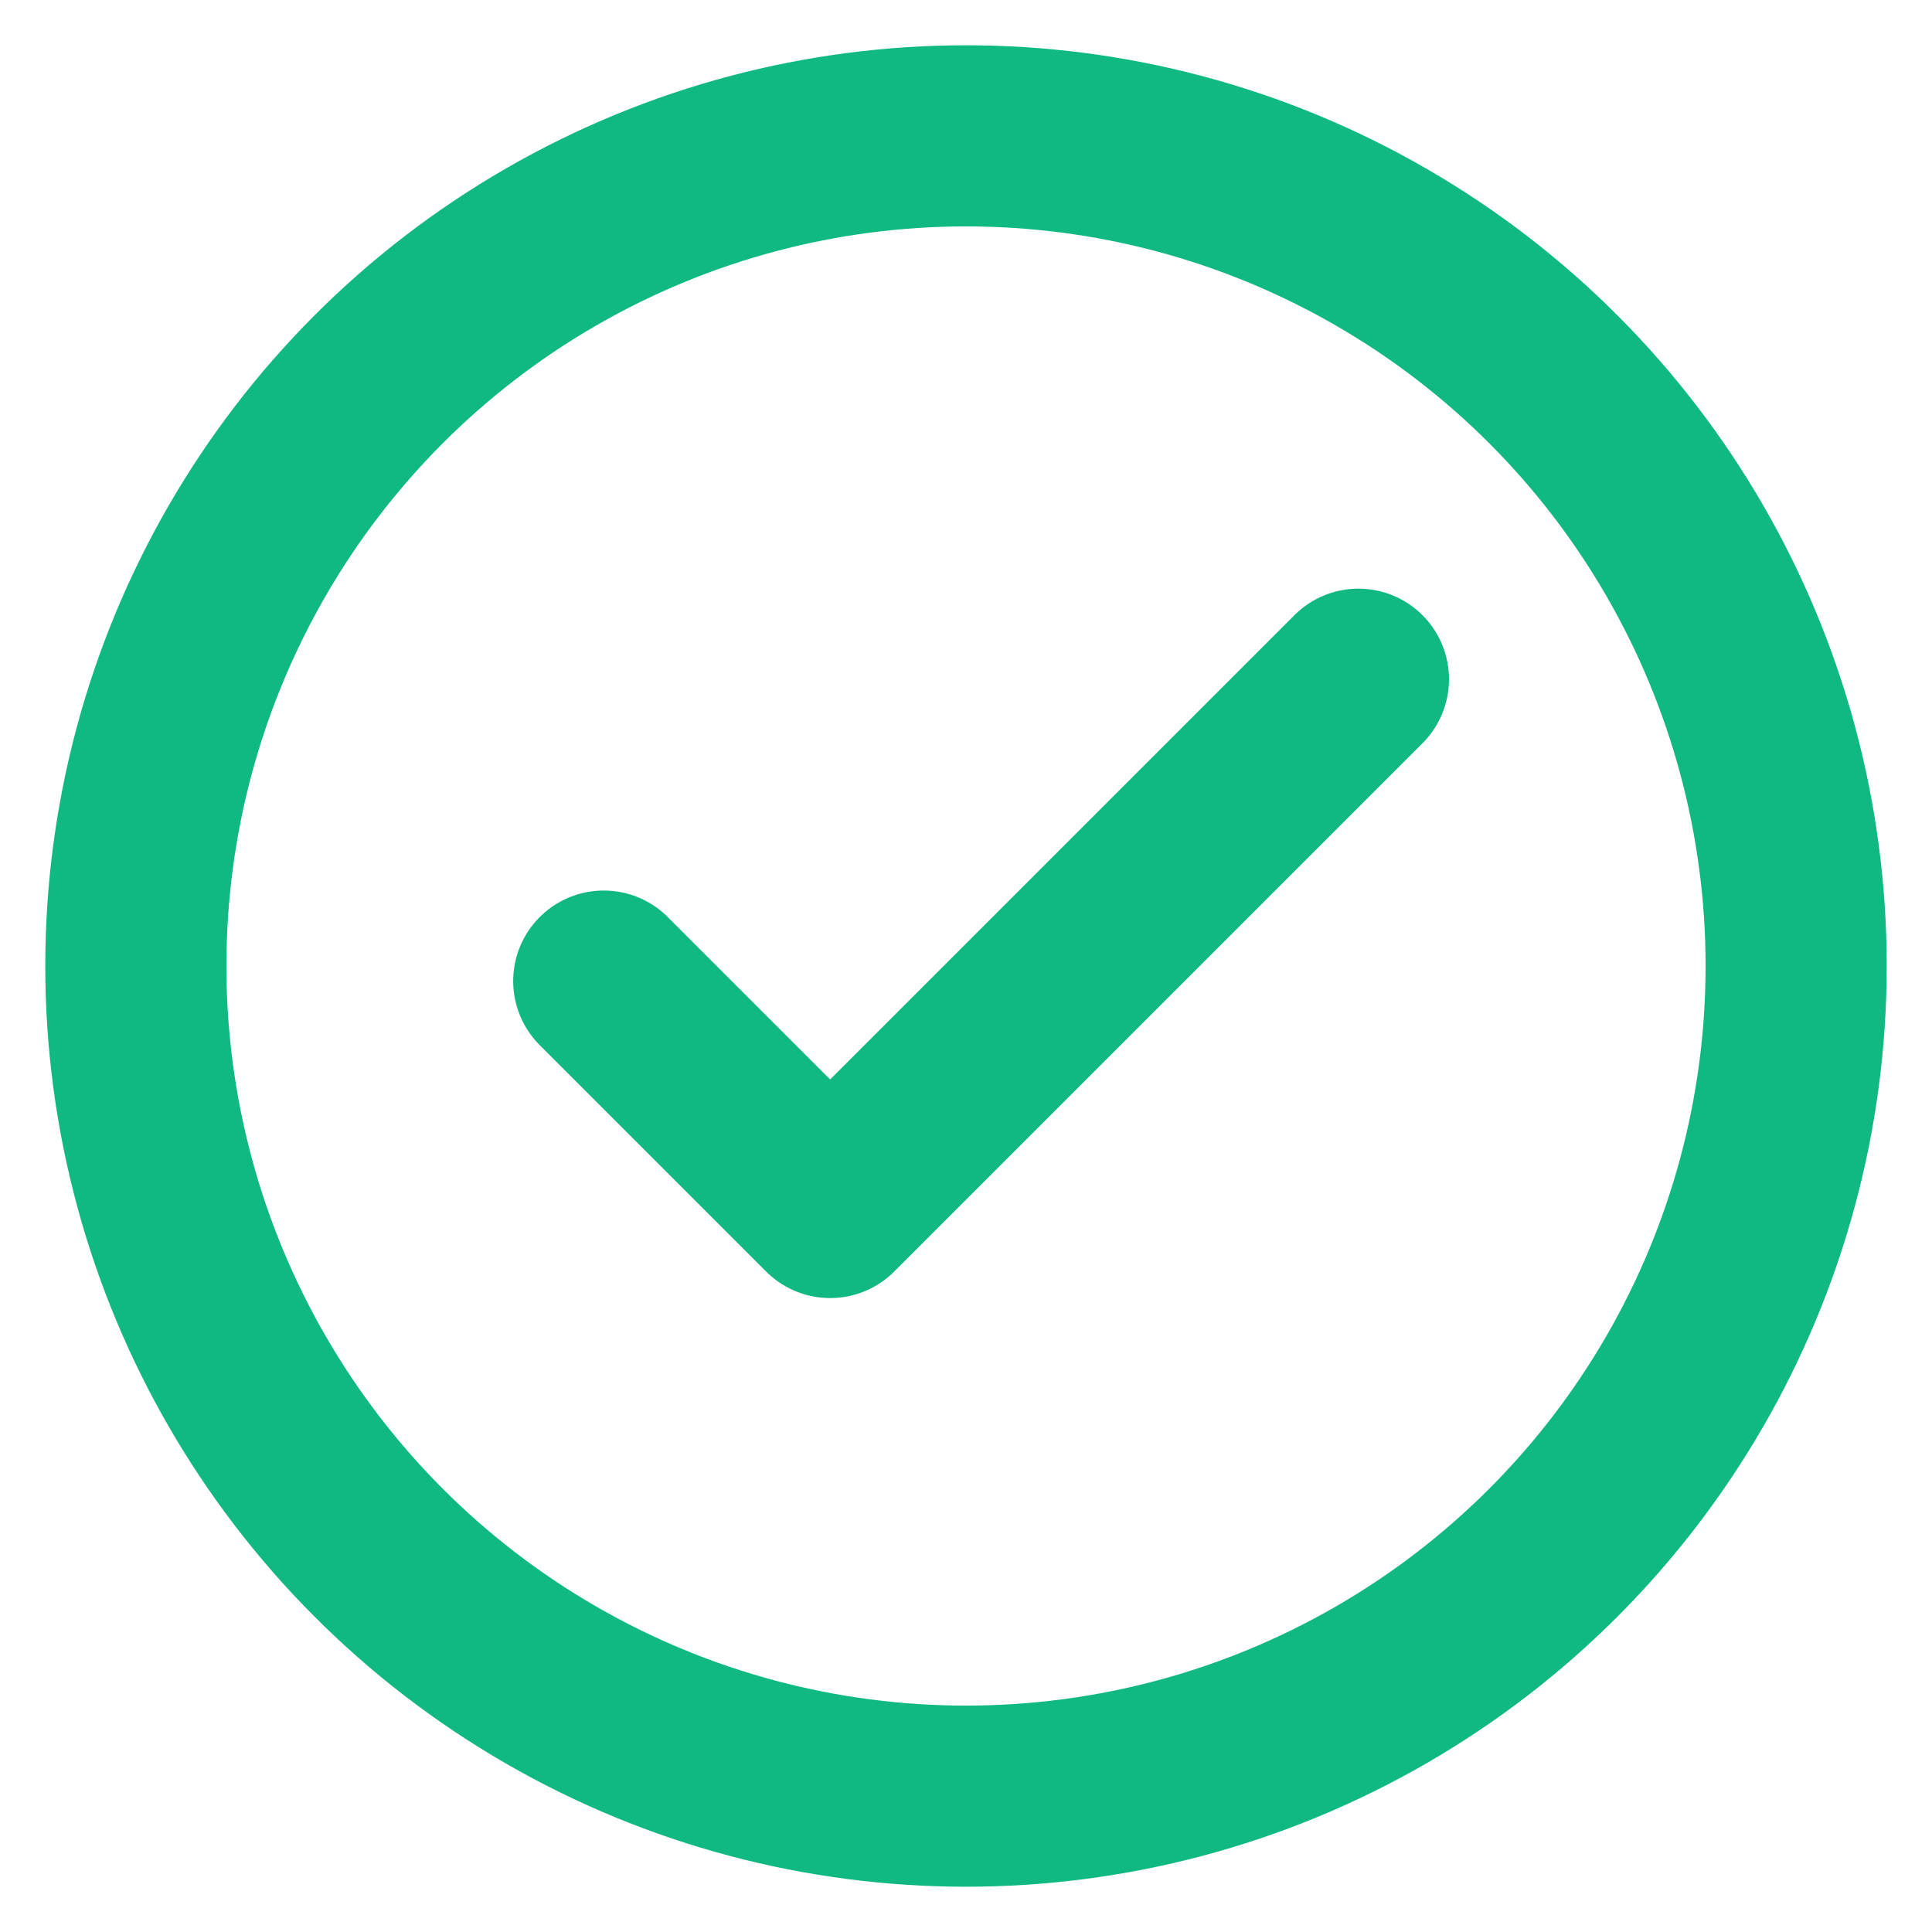 <svg width="512" height="512" viewBox="0 0 512 512" fill="none" xmlns="http://www.w3.org/2000/svg">
  <!-- Outer Circle -->
  <circle cx="256" cy="256" r="220" stroke="#10b981" stroke-width="48" fill="none"/>

  <!-- Checkmark -->
  <path d="M160 260 L220 320 L360 180" stroke="#10b981" stroke-width="48" stroke-linecap="round" stroke-linejoin="round" fill="none"/>
</svg>
